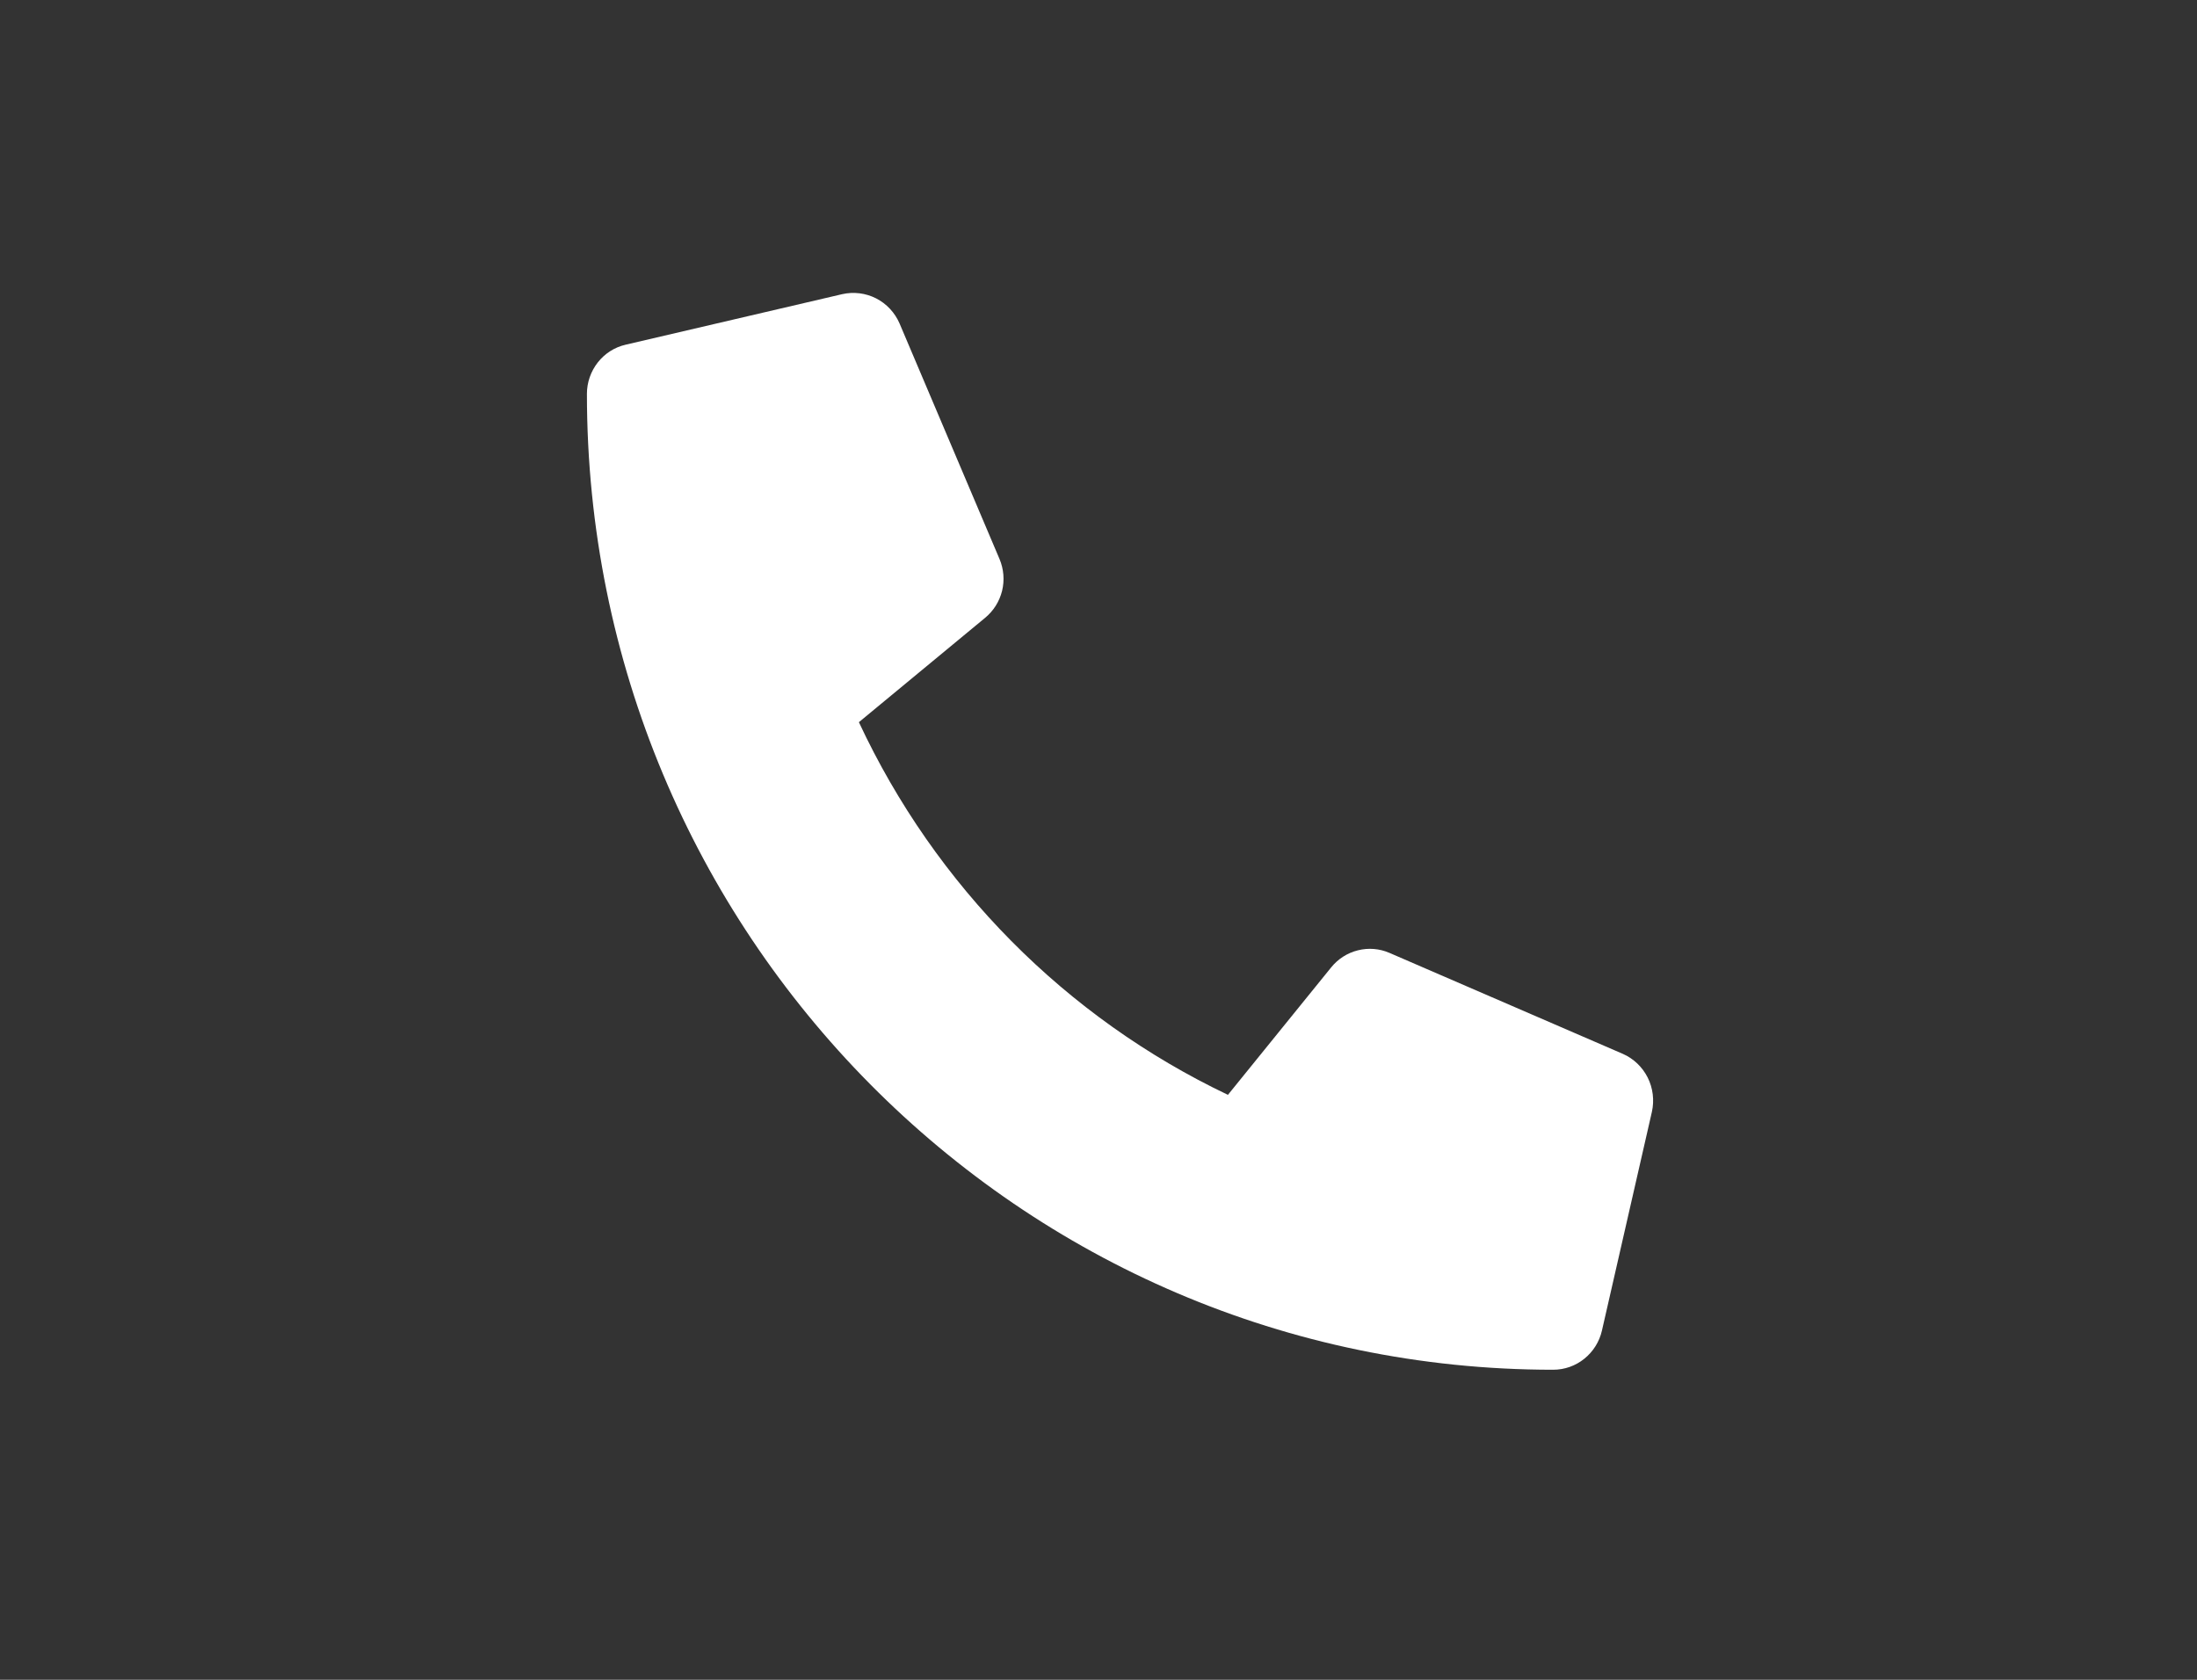 <svg width="34" height="26" viewBox="0 0 34 26" fill="none" xmlns="http://www.w3.org/2000/svg">
<rect x="0" y="0" width="34" height="26" fill="#333333" stroke="none"/>
<g clip-path="url(#clip0_27_582)">
<path d="M25.113 16.311L21.503 14.749C21.349 14.682 21.178 14.668 21.015 14.709C20.852 14.749 20.707 14.842 20.601 14.973L19.003 16.946C16.494 15.751 14.475 13.712 13.292 11.178L15.245 9.563C15.375 9.456 15.467 9.31 15.508 9.145C15.548 8.981 15.534 8.808 15.468 8.652L13.921 5.006C13.848 4.838 13.72 4.701 13.558 4.618C13.396 4.536 13.211 4.513 13.034 4.553L9.683 5.335C9.512 5.374 9.36 5.471 9.251 5.61C9.143 5.748 9.083 5.919 9.083 6.096C9.083 14.446 15.783 21.201 24.037 21.201C24.212 21.201 24.382 21.141 24.518 21.031C24.655 20.921 24.752 20.767 24.791 20.595L25.564 17.21C25.604 17.03 25.581 16.842 25.499 16.678C25.416 16.514 25.28 16.384 25.113 16.311Z" fill="white"/>
</g>
<defs>
<clipPath id="clip0_27_582">
<rect width="33" height="25" fill="white" transform="translate(0.833 0.367)"/>
</clipPath>
</defs>
</svg>
